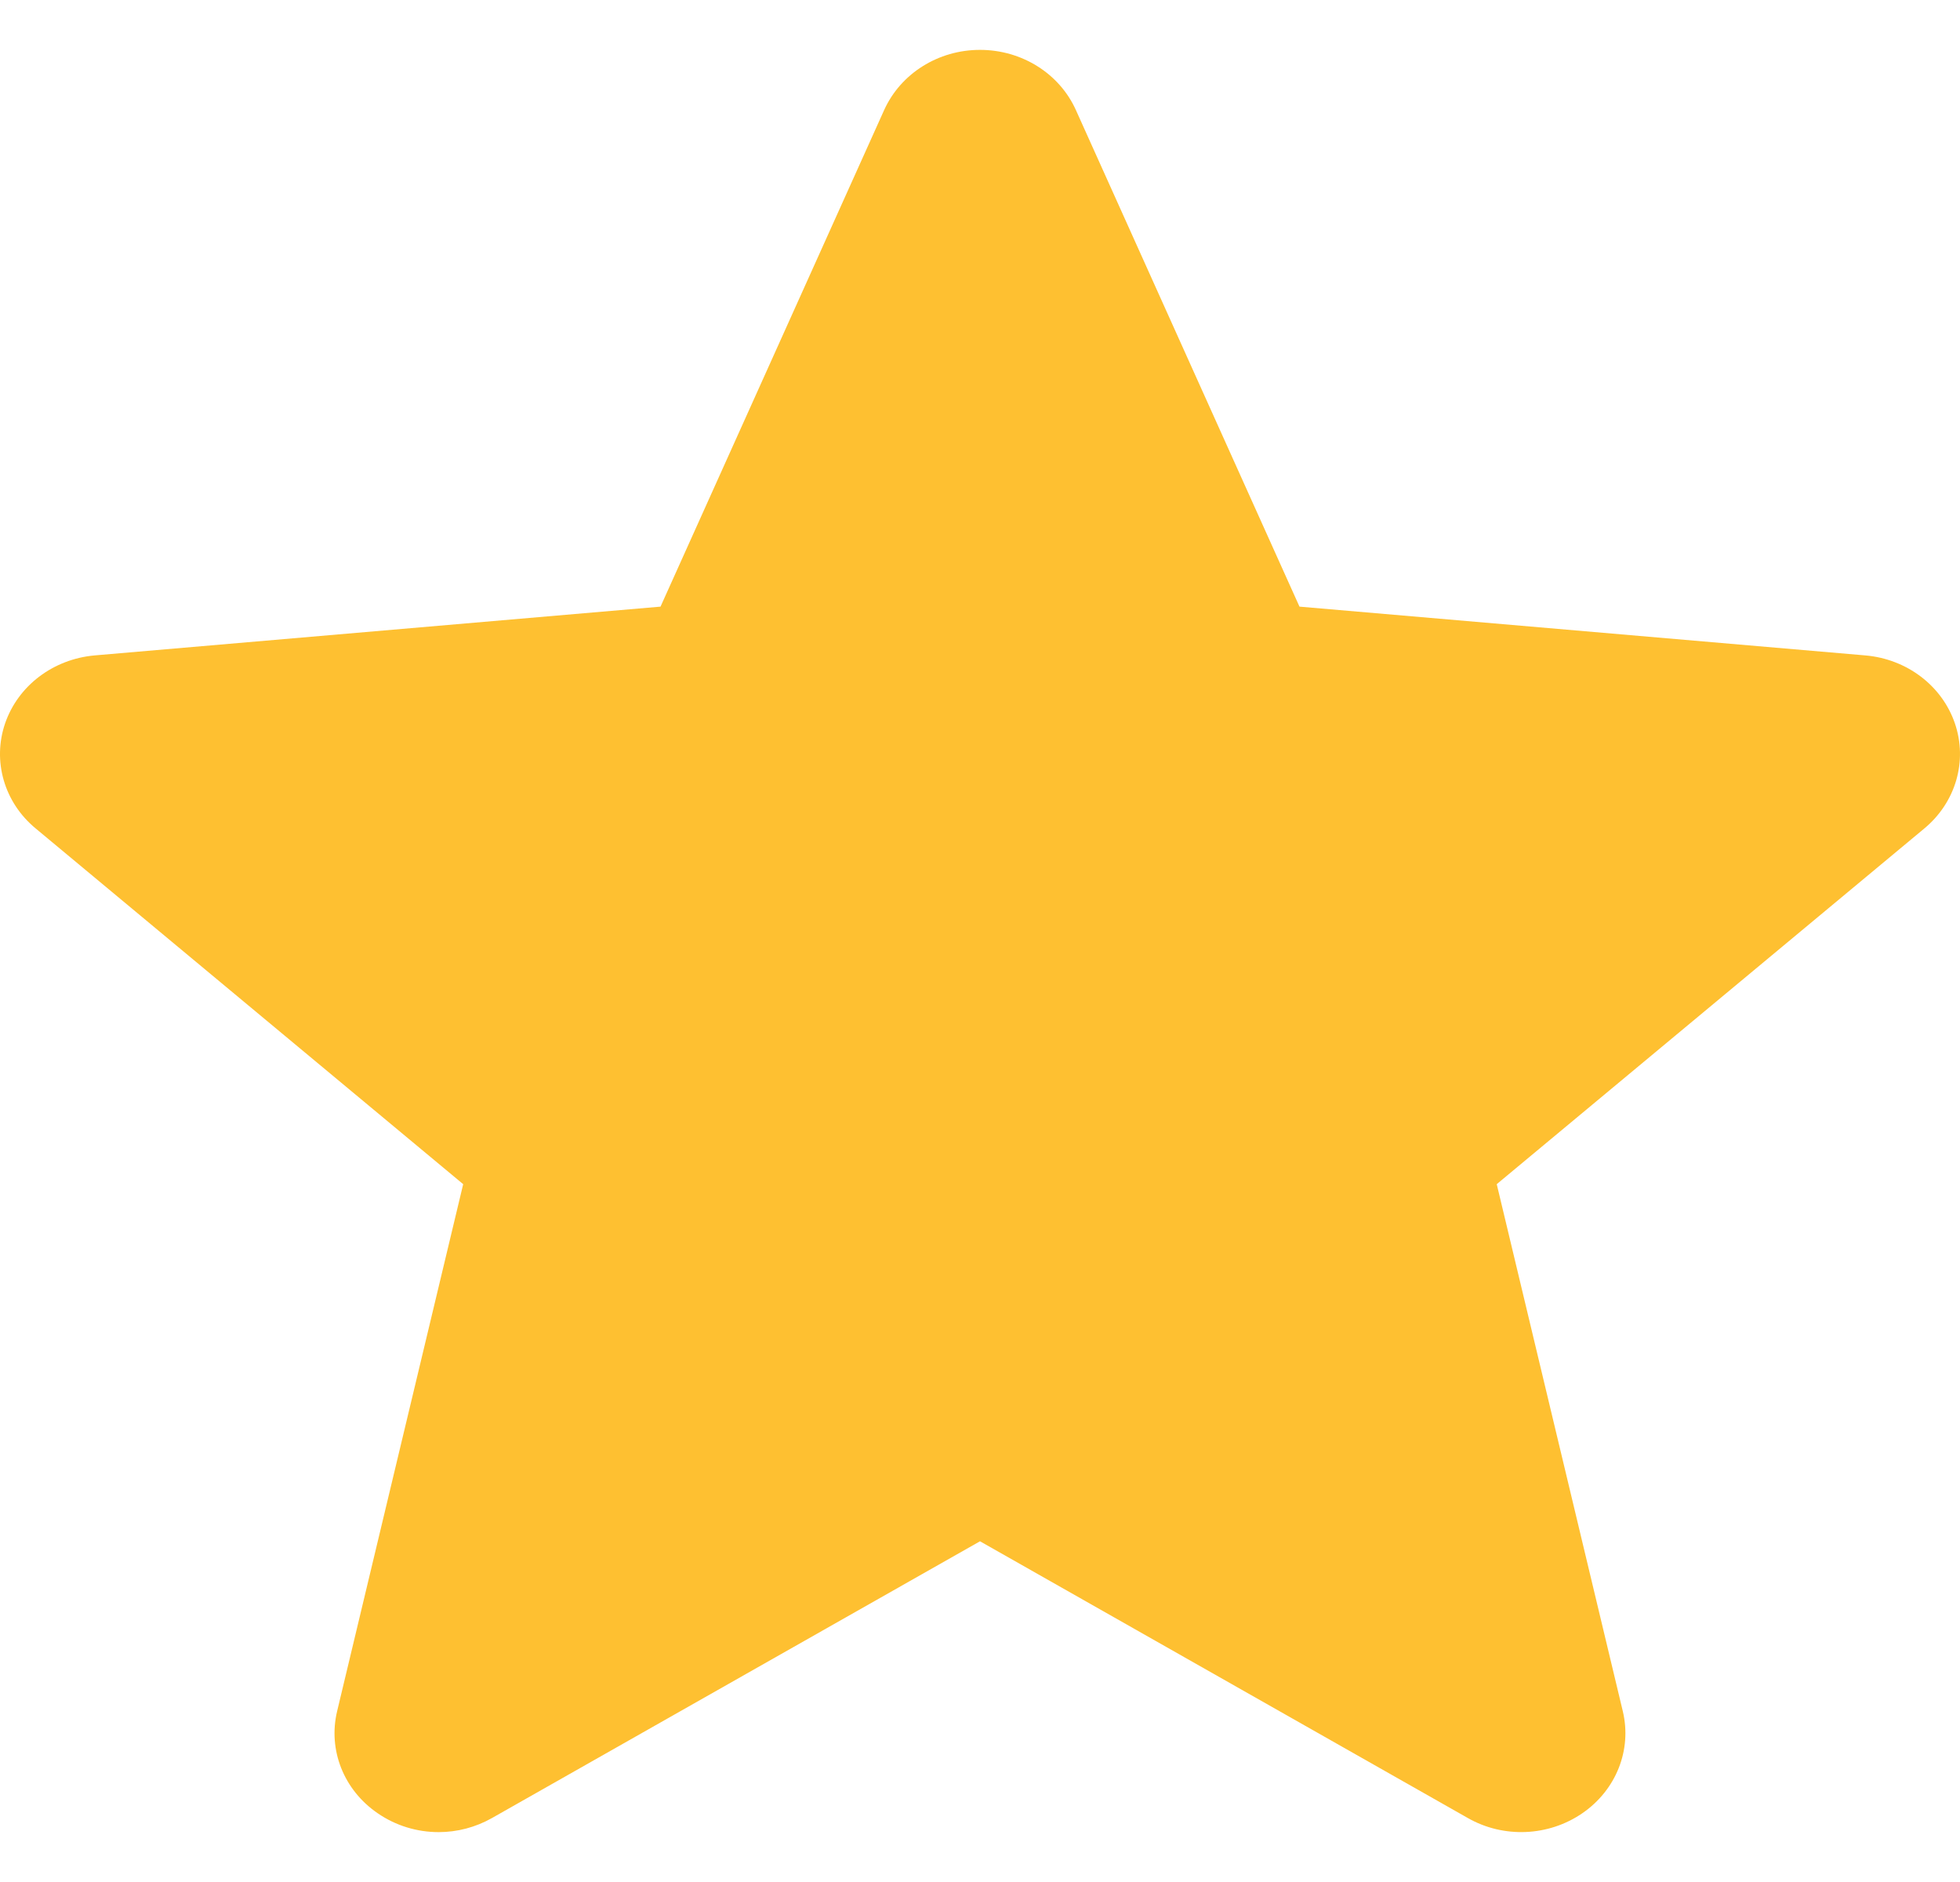 <svg width="25" height="24" viewBox="0 0 25 24" fill="none" xmlns="http://www.w3.org/2000/svg">
<path id="Vector" d="M24.935 9.225C24.771 8.745 24.322 8.403 23.791 8.358L16.575 7.736L13.722 1.401C13.512 0.937 13.033 0.636 12.5 0.636C11.968 0.636 11.489 0.937 11.278 1.402L8.425 7.736L1.208 8.358C0.678 8.405 0.23 8.745 0.065 9.225C-0.099 9.705 0.053 10.232 0.454 10.564L5.908 15.101L4.3 21.822C4.182 22.316 4.384 22.827 4.817 23.123C5.049 23.283 5.321 23.364 5.595 23.364C5.831 23.364 6.066 23.303 6.276 23.184L12.5 19.655L18.722 23.184C19.177 23.444 19.751 23.42 20.183 23.123C20.615 22.826 20.817 22.315 20.699 21.822L19.091 15.101L24.545 10.565C24.946 10.232 25.099 9.706 24.935 9.225Z" fill="#FEC031"/>
</svg>
